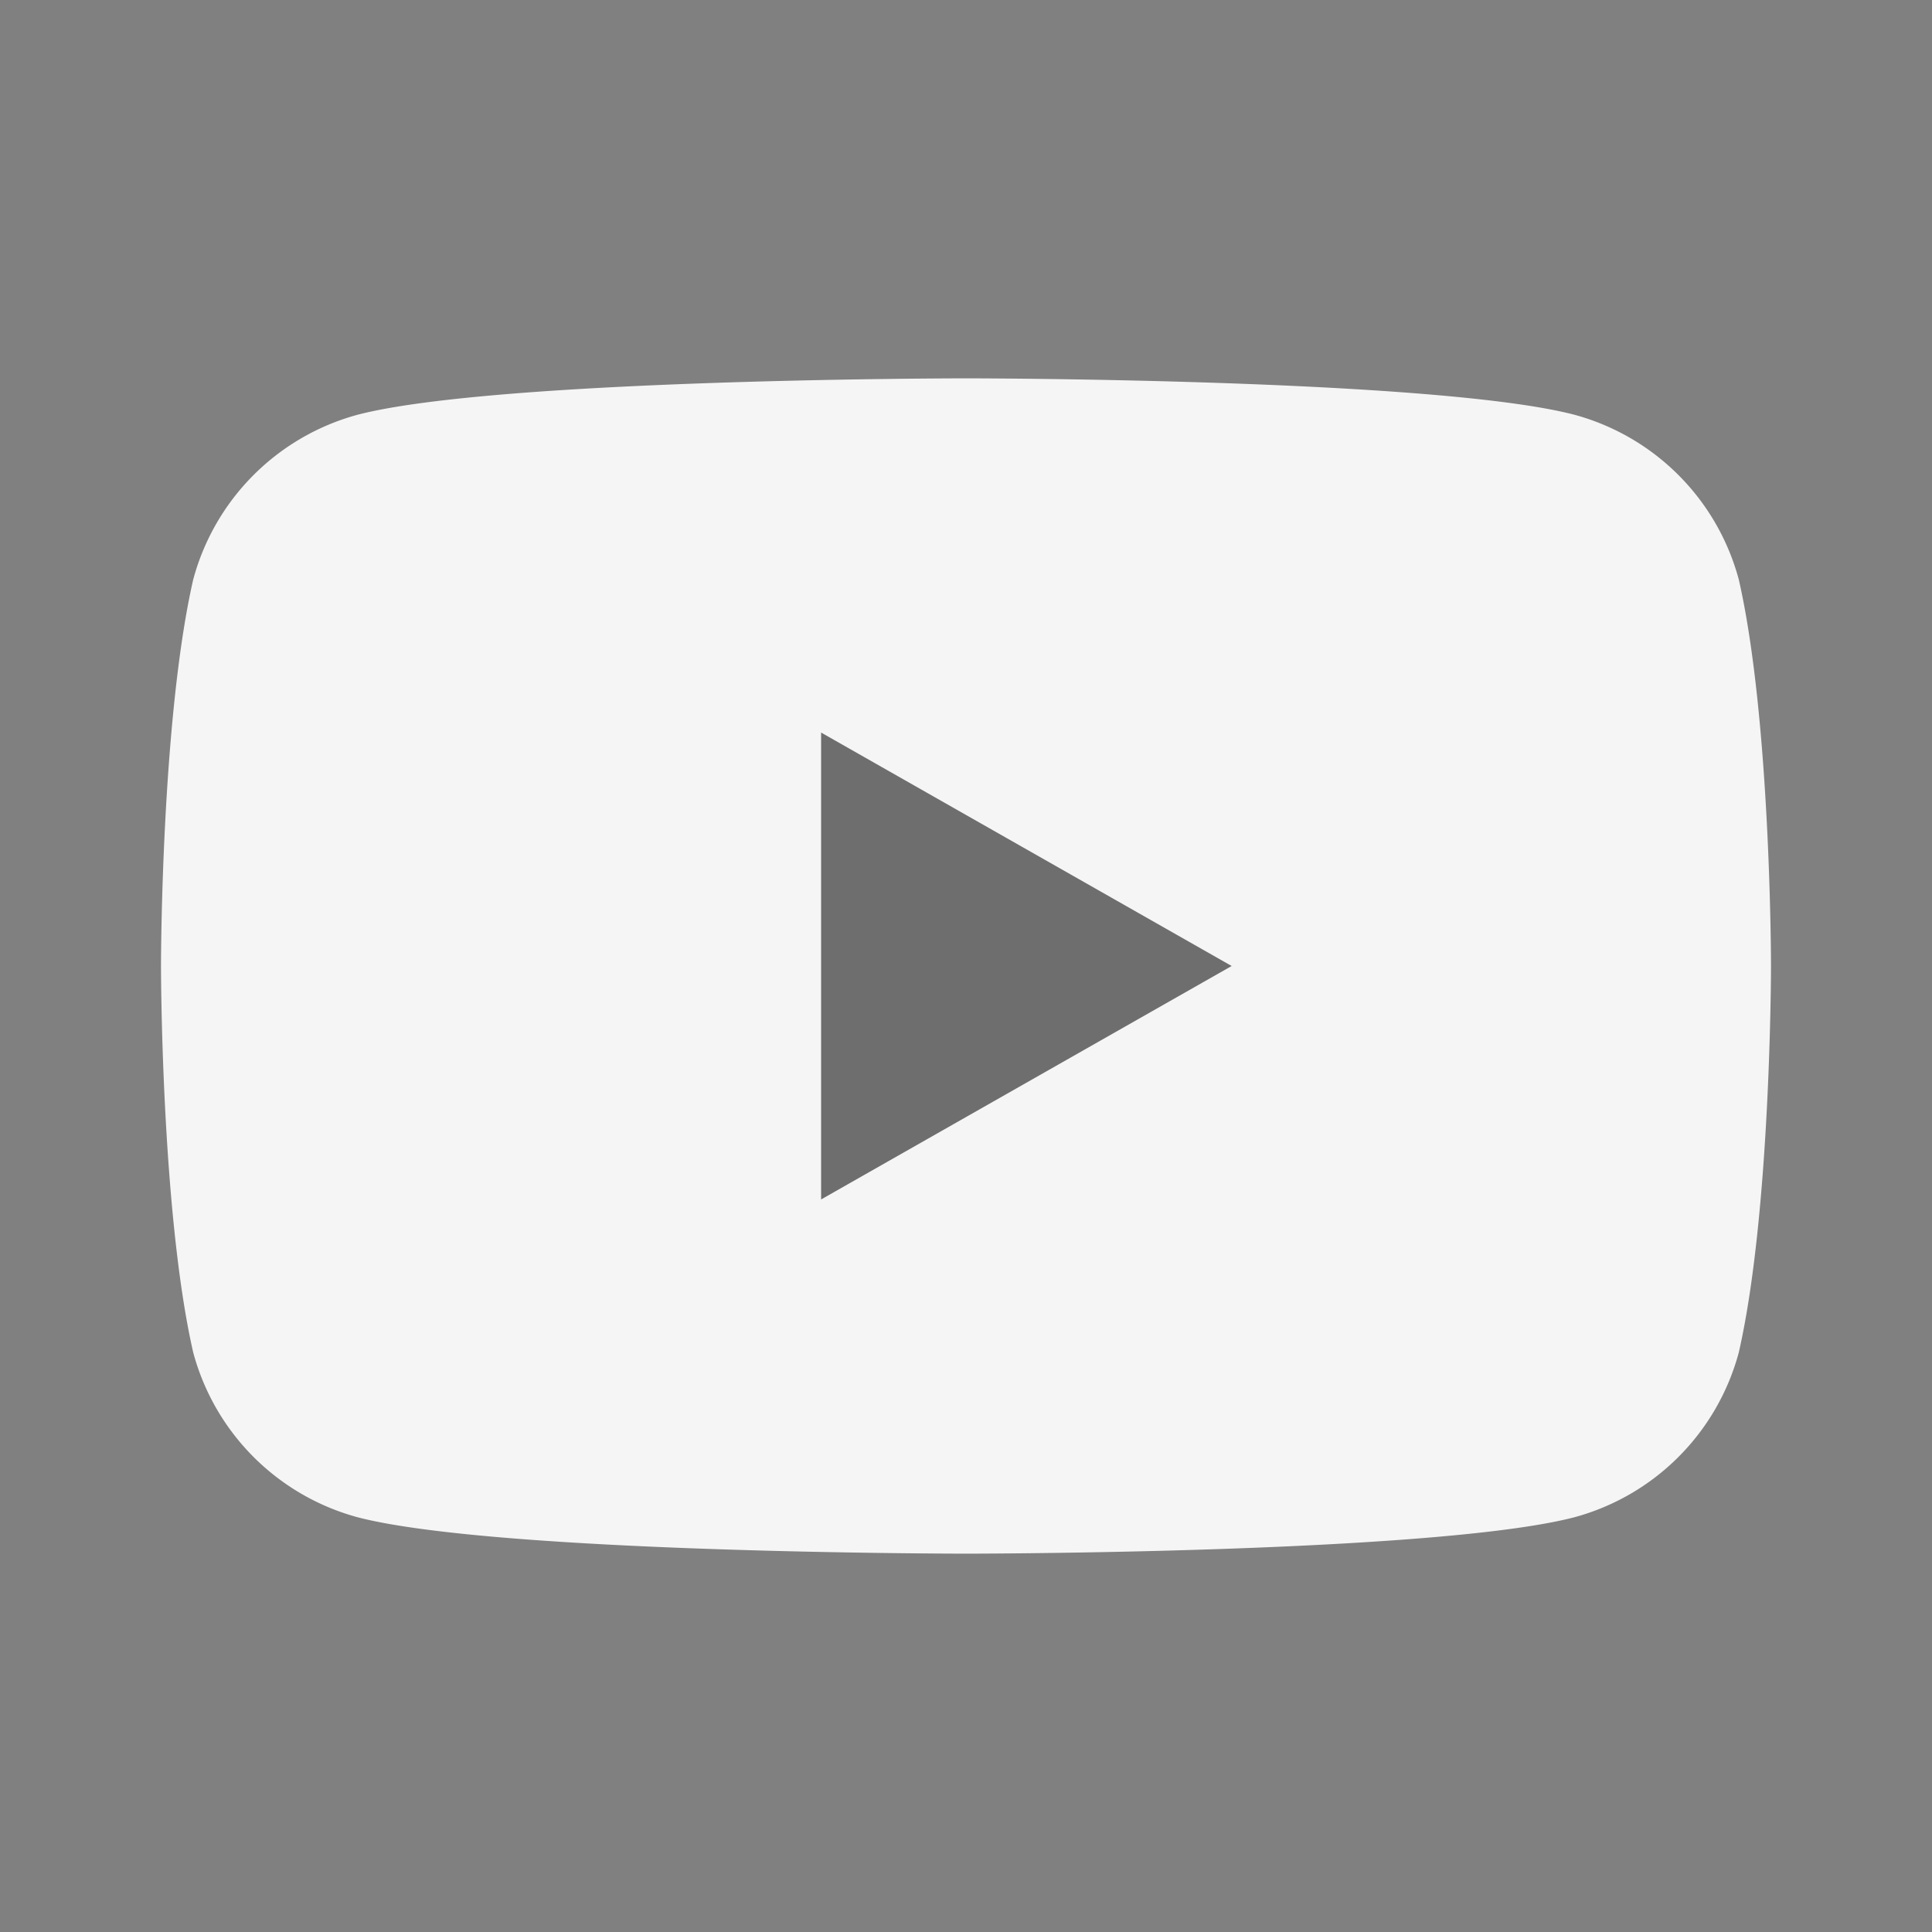 <svg width="24" height="24" viewBox="0 0 24 24" fill="none" xmlns="http://www.w3.org/2000/svg">
  <rect x="0" y="0" width="24" height="24" fill="#808080" stroke="none"/>
  <path d="M21.6 7.2a2.9 2.9 0 0 0-2.05-2.05C17.8 4.7 12 4.7 12 4.7s-5.8 0-7.55.45A2.9 2.9 0 0 0 2.4 7.2C2 8.95 2 12 2 12s0 3.05.4 4.8a2.9 2.9 0 0 0 2.05 2.05C6.2 19.3 12 19.3 12 19.3s5.8 0 7.55-.45a2.9 2.9 0 0 0 2.05-2.05c.4-1.75.4-4.8.4-4.8s0-3.05-.4-4.8Z" fill="white" fill-opacity="0.92"/>
  <path d="M10.2 14.9V9.1L15.3 12l-5.1 2.9Z" fill="black" fill-opacity="0.55"/>
</svg>



